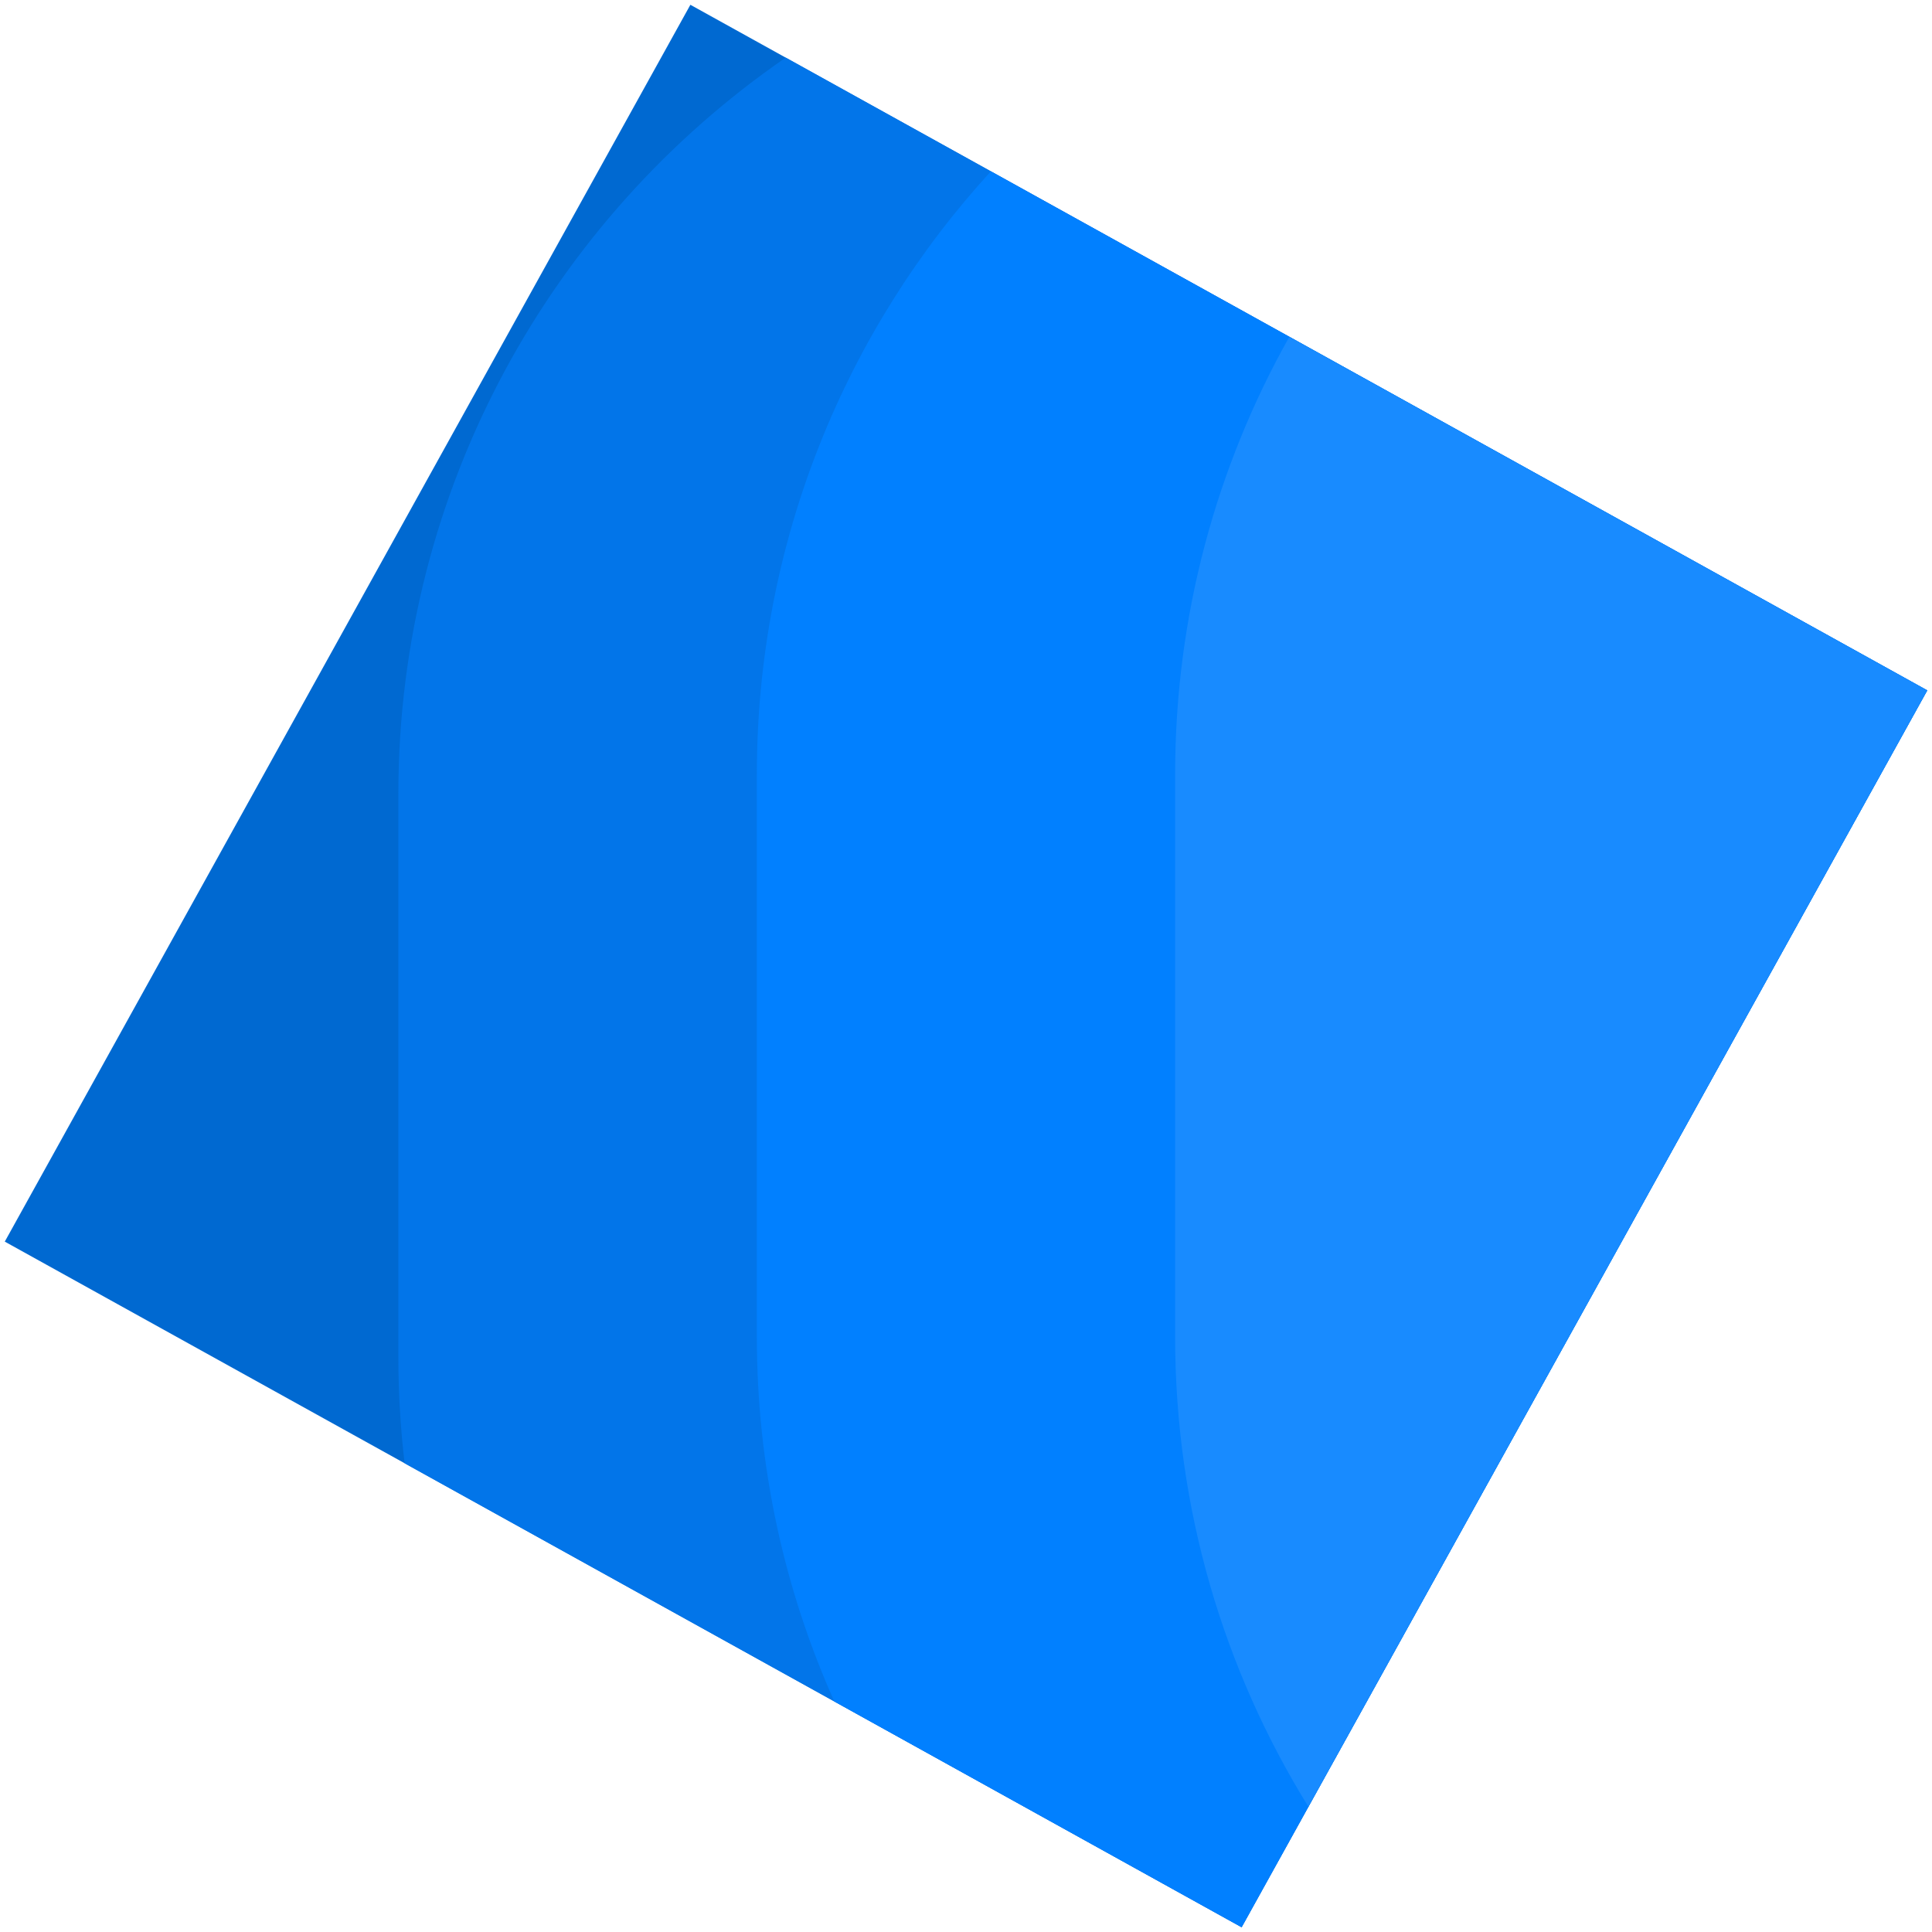 <svg xmlns="http://www.w3.org/2000/svg" width="97" height="97" viewBox="0 0 97 97">
  <g fill="none">
    <polygon fill="#0069D1" points="34.662 .24 96.76 34.662 62.338 96.76 .24 62.338"/>
    <path fill="#0275E9" d="M39.449,2.893 L96.76,34.662 L62.338,96.76 L20.315,73.467 C20.107,71.715 20,69.932 20,68.125 L20,39.875 C20,24.531 27.701,10.986 39.449,2.893 Z"/>
    <path fill="#0180FF" d="M49.748,8.603 L96.76,34.662 L62.338,96.76 L41.889,85.425 C39.39,79.837 38,73.643 38,67.125 L38,38.875 C38,27.209 42.451,16.584 49.748,8.603 Z"/>
    <path fill="#188BFF" d="M64.734,16.91 L96.76,34.662 L65.691,90.711 C61.449,83.857 59,75.777 59,67.125 L59,38.875 C59,30.896 61.083,23.403 64.734,16.91 Z"/>
  </g>
</svg>
